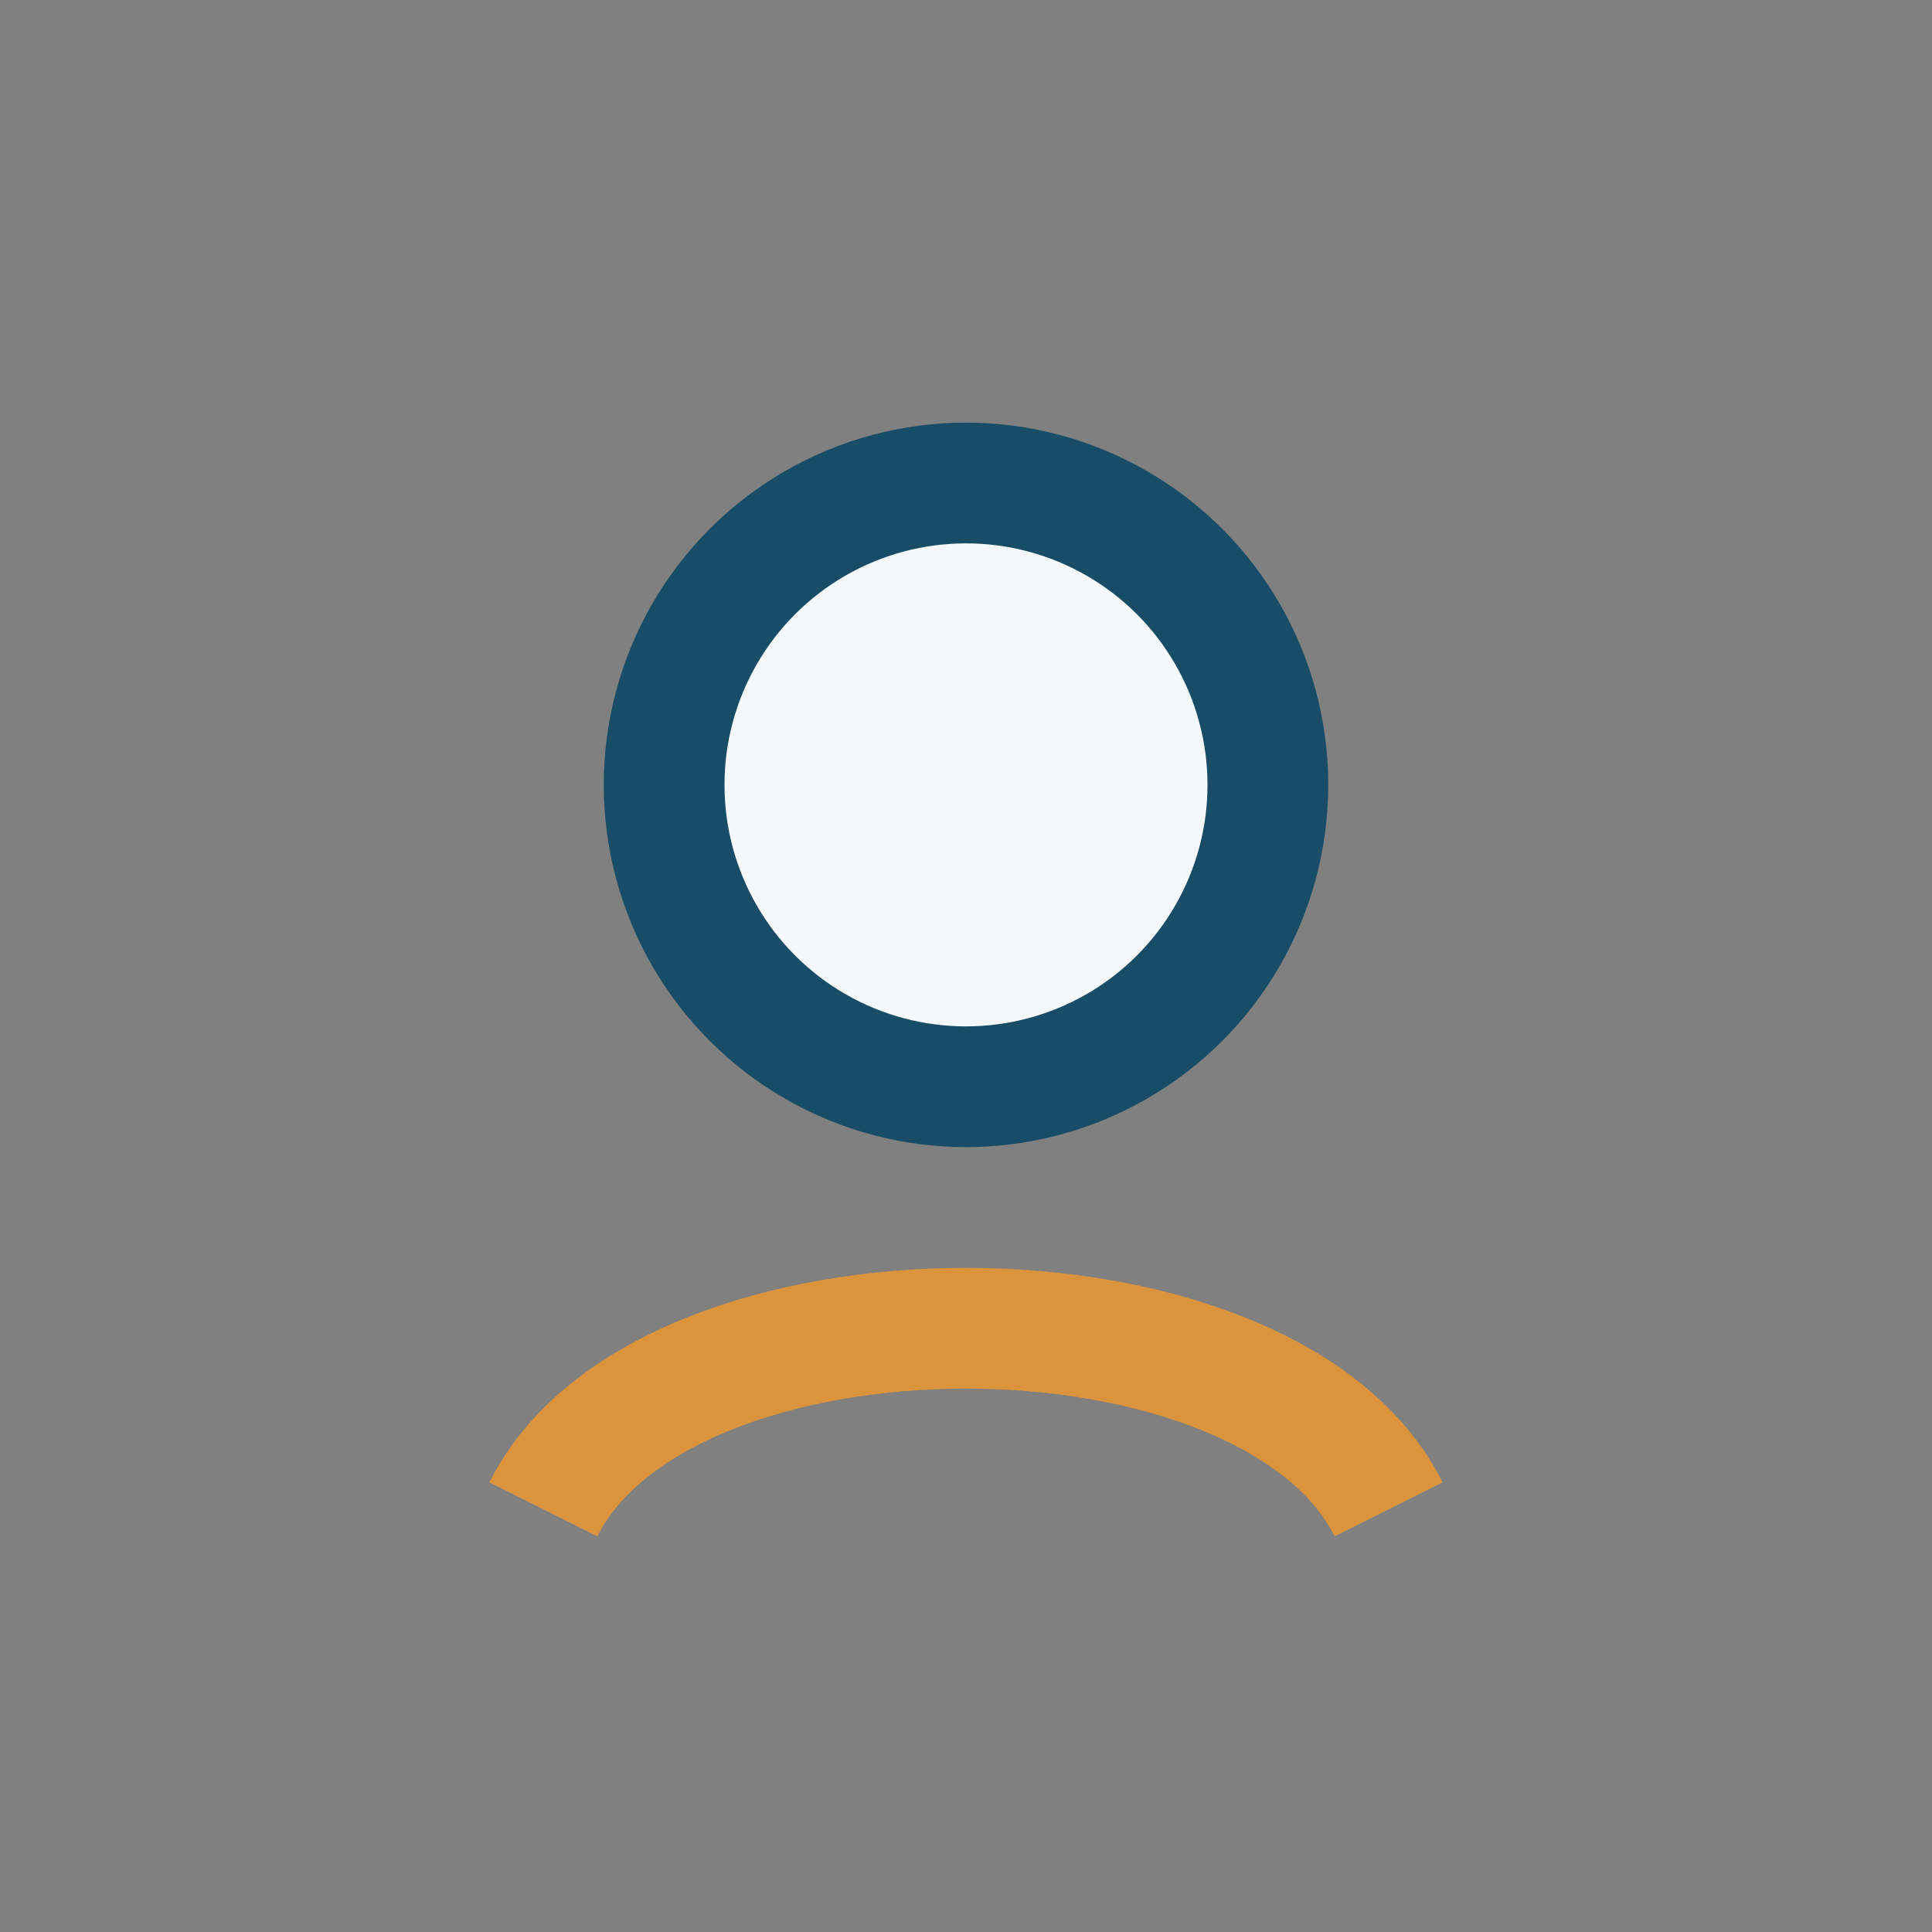 <?xml version="1.0" encoding="UTF-8"?>
<svg xmlns="http://www.w3.org/2000/svg" width="32" height="32" viewBox="0 0 32 32"><rect x="0" y="0" width="32" height="32" fill="#808080" stroke="none"/><circle cx="16" cy="13" r="5" fill="#F5F8FA" stroke="#194D67" stroke-width="2"/><path d="M9 25c2-4 12-4 14 0" fill="none" stroke="#DB943B" stroke-width="2"/></svg>